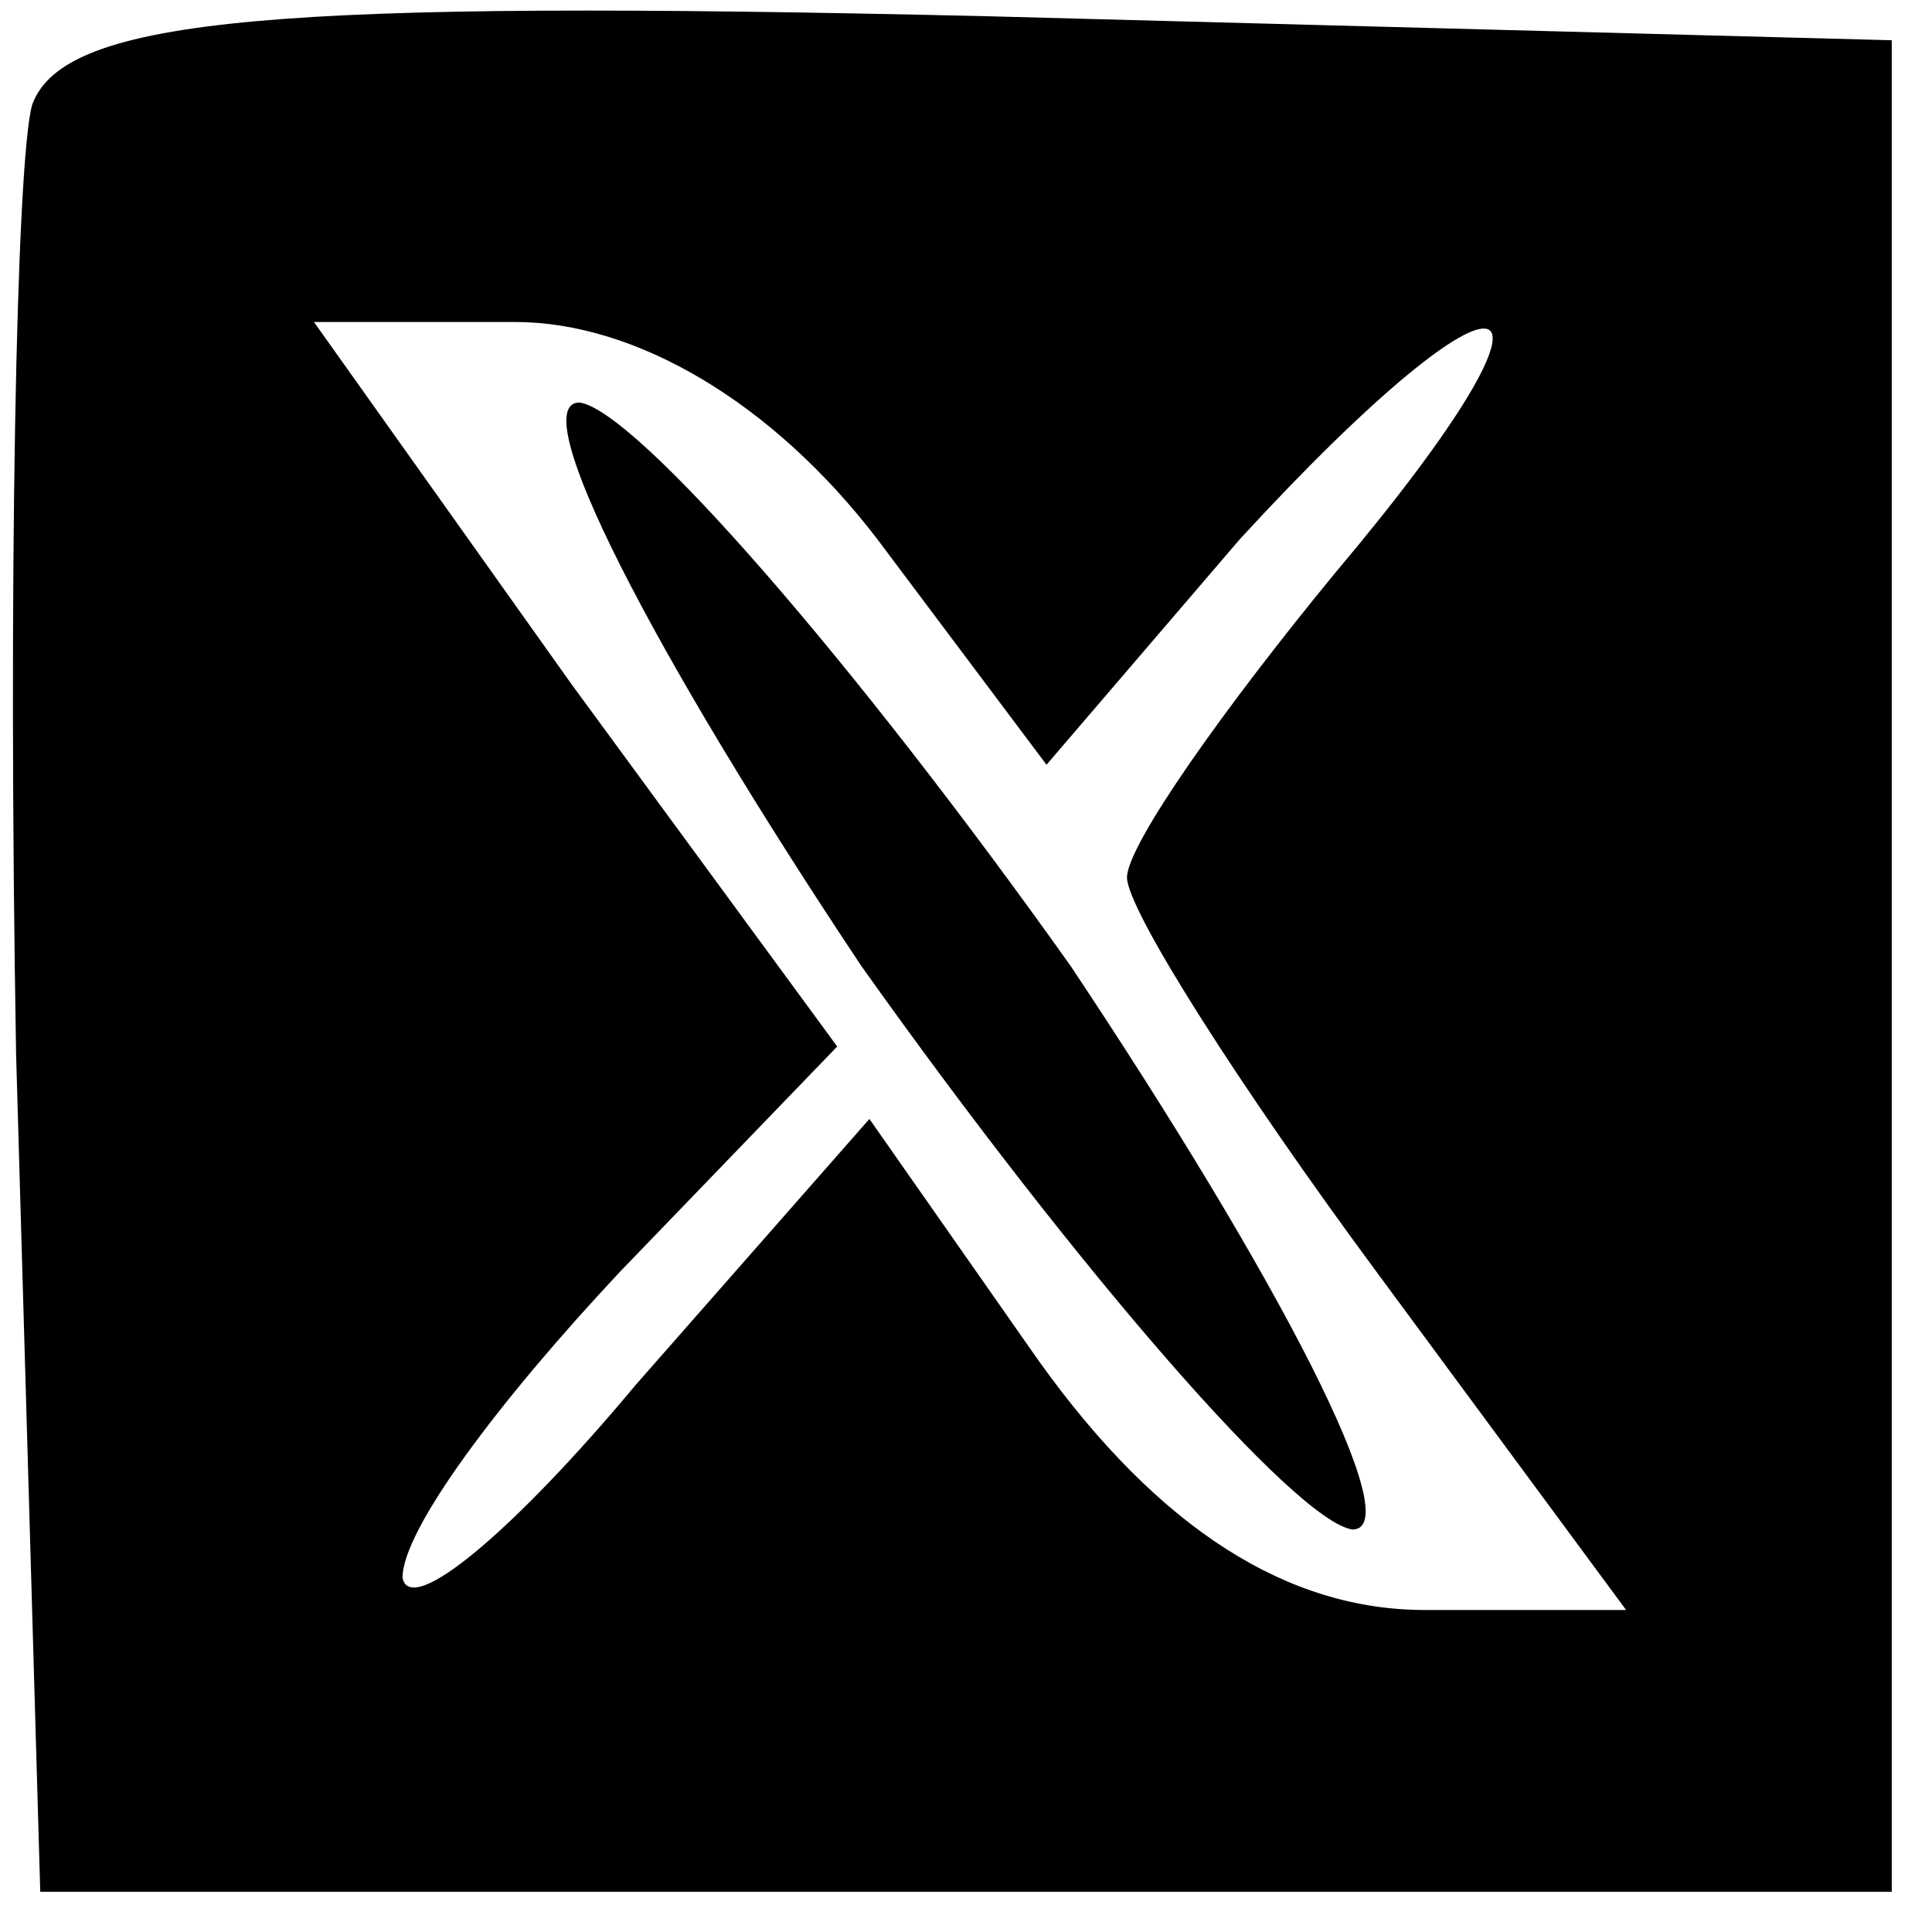 <?xml version="1.0" standalone="no"?>
<!DOCTYPE svg PUBLIC "-//W3C//DTD SVG 20010904//EN"
 "http://www.w3.org/TR/2001/REC-SVG-20010904/DTD/svg10.dtd">
<svg version="1.0" xmlns="http://www.w3.org/2000/svg"
 width="24pt" height="24pt" viewBox="0 0 24 24"
 preserveAspectRatio="xMidYMid meet">

<g transform="translate(0,24) scale(0.1,-0.1)"
fill="#000000" stroke="none">
<path d="M4 227 c-2 -7 -3 -60 -2 -118 l3 -104 115 0 115 0 0 115 0 115 -113
3 c-87 2 -114 0 -118 -11z m105 -54 l21 -28 24 28 c34 37 44 34 12 -4 -14 -17
-26 -34 -26 -38 0 -4 14 -26 31 -49 l31 -42 -25 0 c-17 0 -33 10 -48 31 l-21
30 -29 -33 c-15 -18 -28 -29 -29 -24 0 6 12 22 27 38 l27 28 -33 45 -32 45 25
0 c15 0 32 -10 45 -27z"/>
<path d="M107 120 c27 -38 54 -69 61 -70 7 0 -9 31 -35 70 -27 38 -54 69 -61
70 -7 0 9 -31 35 -70z"/>
</g>
</svg>
